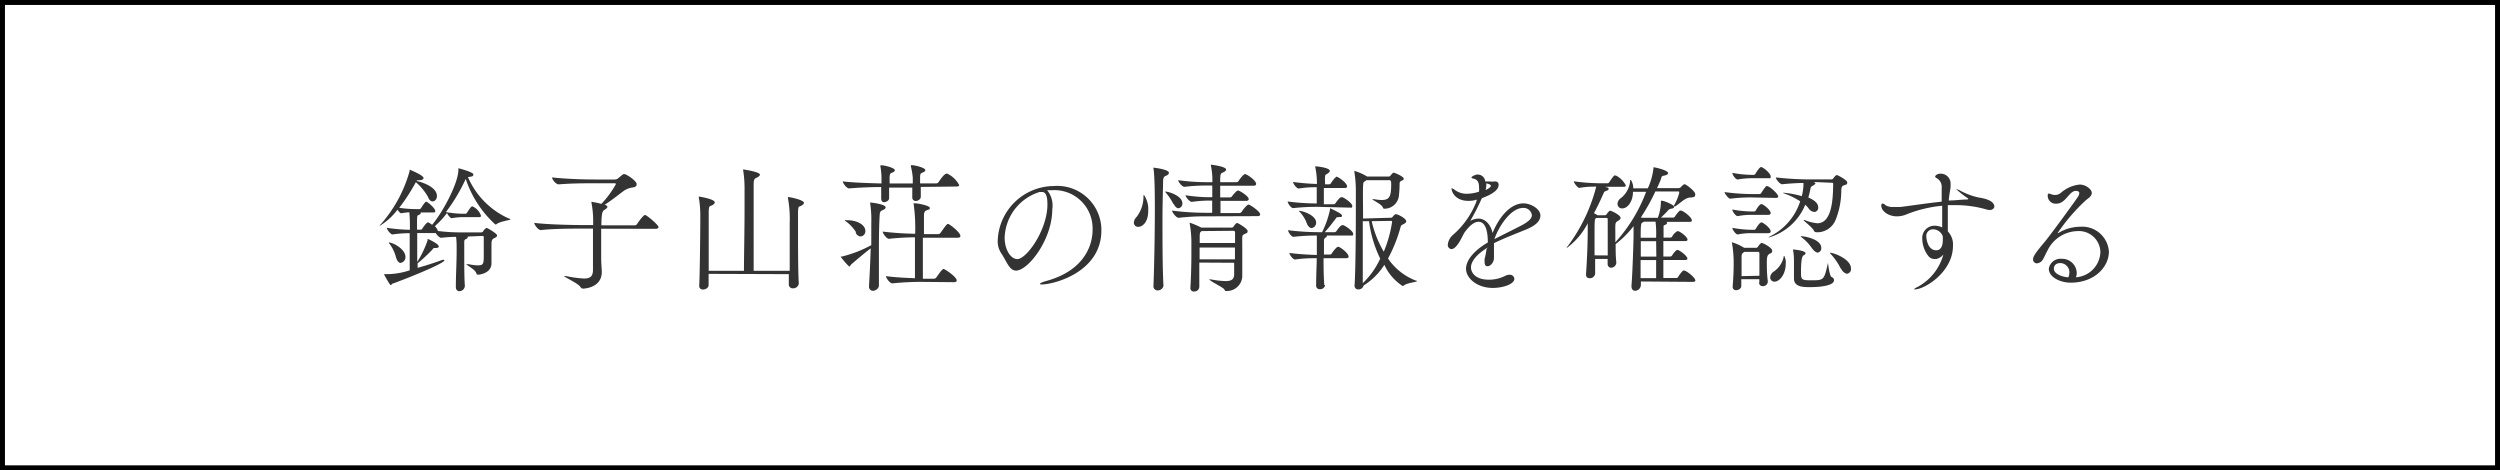 <svg xmlns="http://www.w3.org/2000/svg" viewBox="0 0 252.5 47.5"><rect x="0" y="0" width="252.5" height="47.5" fill="#808080" stroke="none"/><defs><style>.cls-1{fill:#fff;stroke:#000;stroke-miterlimit:10;stroke-width:0.5px;}.cls-2{fill:#333;}</style></defs><title>btn-about</title><g id="レイヤー_2" data-name="レイヤー 2"><g id="レイヤー_1-2" data-name="レイヤー 1"><rect class="cls-1" x="0.25" y="0.25" width="252" height="47"/><path class="cls-2" d="M47.24,23.89a.08.08,0,0,1,0,.07c0,.07-.06.14-.17.18s-.18.11-.18.29c0,.41,0,.91,0,1.43,0,1,0,2.2.06,3a.56.56,0,0,1-.56.55c-.18,0-.35-.13-.35-.43v0c0-1.16.08-2.52.08-3.53V25c0-.21,0-.71-.06-1.08a14.65,14.65,0,0,0-1.5.1h0c-.15,0-.42-.25-.55-.48H42.14c0,.46,0,1,0,1.46s0,1,0,1.46a10.09,10.09,0,0,0,1.05-2.2c0-.1,0-.14,0-.14s1.13.49,1.13.78c0,.08-.1.15-.35.15h0c-.2,0-.18,0-.31.17-.32.34-1,1-1.48,1.37l0,0c0,.15,0,.31,0,.46,1-.27,1.83-.56,2.52-.81l.11,0a.06.06,0,0,1,.07.06c0,.27-3.05,1.55-5.17,2.33-.13,0-.17.17-.25.17s-.67-1.05-.67-1.11h.35a7.4,7.4,0,0,0,2.24-.39c0-1.19,0-2.62,0-3.75a12.62,12.62,0,0,0-1.74.13h0c-.18,0-.57-.48-.57-.67a18,18,0,0,0,2.33.2V22.8a12.67,12.67,0,0,0-.06-1.36,7.2,7.2,0,0,0-.83.1h0c-.08,0-.25-.18-.36-.36a6.58,6.58,0,0,1-1.81,1.64,0,0,0,0,1,0,0,.4.4,0,0,1,.13-.18,13.62,13.62,0,0,0,2.9-5.36c0-.11,0-.15,0-.15s1.41.57,1.41.85c0,.13-.17.21-.39.22s-.27,0-.32.08h0c.63.13,2.06.63,2.06,1.51,0,.32-.2.55-.42.55s-.36-.14-.5-.48A5.52,5.52,0,0,0,42,18.4l0,0a18.93,18.93,0,0,1-1.68,2.59,12.27,12.27,0,0,0,1.82.13h.25a.23.23,0,0,0,.14-.11c.22-.35.42-.63.5-.63a.09.09,0,0,1,.06,0c.25.13.87.67.87.94,0,.07,0,.14-.22.14H42.49s0,0,0,.07-.07.13-.13.15c-.22.11-.22,0-.24.64,0,.27,0,.56,0,.88h.39a.2.2,0,0,0,.14-.1c.07-.13.43-.63.56-.63a.11.11,0,0,1,.07,0,1.76,1.76,0,0,1,.36.24c1.12-1.33,2.66-4.24,2.66-5.58,0-.13,0-.14,0-.14s1.51.39,1.51.62-.17.21-.48.27h-.07a8.08,8.08,0,0,0,4.16,4.2c.08,0,.13.07.13.1s-1.06.2-1.36.43a.29.29,0,0,1-.15.07,10.74,10.74,0,0,1-3-4.61v0a17.89,17.89,0,0,1-2,3.35,10.12,10.12,0,0,0,1.82.17h.17a.23.23,0,0,0,.14-.11c.22-.35.42-.63.5-.63a.09.09,0,0,1,.06,0,1.58,1.58,0,0,1,.85.94c0,.07,0,.14-.22.14H47a6.92,6.92,0,0,0-1.39.11h0c-.11,0-.38-.32-.46-.53a8.21,8.21,0,0,1-1.23,1.33,1.27,1.27,0,0,1,.31.49,18.61,18.61,0,0,0,2.59.14h1.78a.22.22,0,0,0,.2-.11c.07-.13.27-.34.35-.34s1.05.57,1.05.74-.1.2-.25.28-.29.1-.31.55v.31c0,.29,0,.63,0,.81s0,.63,0,.88c0,1-1.18,1.15-1.33,1.15s-.15,0-.21-.17c-.14-.38-1-.8-1-.88s0,0,.06,0a.7.7,0,0,1,.21,0,4.32,4.32,0,0,0,.87.11c.62,0,.62-.15.62-1.19,0-.56,0-1.18,0-1.6,0-.14,0-.18-.18-.18ZM40,26a4,4,0,0,0-.63-1.34.36.36,0,0,1-.1-.17s0,0,0,0c.42,0,1.68.66,1.68,1.46a.57.57,0,0,1-.5.6C40.32,26.56,40.12,26.41,40,26Z"/><path class="cls-2" d="M60.72,23.1v1c0,.85,0,1.68,0,2.07s.06,1,.06,1.3c0,1.6-1.77,1.68-1.89,1.68s-.2-.06-.28-.18c-.22-.35-1.64-1-1.64-1.08s0,0,.06,0l.18,0a11.22,11.22,0,0,0,1.78.24c.59,0,.87-.2.9-.78,0-.31,0-1.25,0-2.26,0-.71,0-1.46,0-2H58.7c-.78,0-2.82,0-4.08.15h0c-.27,0-.66-.55-.66-.73,1.44.18,4,.22,4.82.22h1.13c0-.24,0-.42,0-.52a9.77,9.77,0,0,0-.17-1.72.4.4,0,0,1,0-.11s0,0,0,0a9.92,9.92,0,0,1,1,.21,9.79,9.79,0,0,0,1.47-2s0-.08-.15-.08h-1.9c-1.2,0-2.27,0-3.74.11h0c-.27,0-.66-.49-.66-.7,1.89.2,3.82.21,4.44.21h1.9a.5.5,0,0,0,.35-.14c.13-.1.34-.29.43-.35a.29.29,0,0,1,.15-.06c.27,0,1.27.71,1.27,1s-.2.32-.42.36a2,2,0,0,0-.91.36c-.48.36-1.29,1-1.92,1.4l.08,0c.17.06.22.13.22.2s-.14.21-.29.29-.32.17-.32,1.57h3.36a.29.29,0,0,0,.24-.13c.2-.31.66-.92.81-.92s1.36,1,1.36,1.23c0,.08-.07.17-.31.17Z"/><path class="cls-2" d="M71.57,27.66v1.13c0,.27-.29.45-.56.45a.35.35,0,0,1-.39-.36v0c.06-1,.11-5.43.11-6.81v-.35a10.34,10.34,0,0,0-.15-1.77.31.31,0,0,1,0-.1s0,0,0,0,1.61.24,1.61.59c0,.1-.08.18-.22.27-.31.17-.35,0-.39.62,0,.35,0,1.82,0,3.39,0,.91,0,1.85,0,2.63h3.56c0-1.43.06-4.12.06-6.16,0-.78,0-1.47,0-2a12,12,0,0,0-.14-2,.24.24,0,0,1,0-.08s0,0,0,0,1.69.24,1.69.53c0,.11-.14.22-.35.32s-.27.17-.28.62c0,1,0,3.24,0,5.46,0,1.19,0,2.37,0,3.31h3.64c0-1.42,0-3.54,0-4.82A11.52,11.52,0,0,0,79.58,20a.31.31,0,0,1,0-.1s0,0,0,0c.2,0,1.62.29,1.62.59,0,.1-.1.18-.24.27-.31.17-.32,0-.36.62,0,.15,0,.67,0,1.37,0,1.82,0,4.9.08,5.85a.56.56,0,0,1-.59.52.39.39,0,0,1-.42-.43v0c0-.15,0-.5,0-1Z"/><path class="cls-2" d="M86,26.68c-.1.07-.13.24-.21.24s-.87-.91-.87-1,0,0,.08,0a12.42,12.42,0,0,0,3-1.16c0-.53,0-1.05,0-1.57v-.64a11.13,11.13,0,0,0-.11-2,.27.27,0,0,1,0-.1,0,0,0,0,1,0,0s1.56.15,1.56.5c0,.08-.07.17-.24.25s-.34.08-.36.5c-.06.91-.08,2.07-.08,3.53,0,1.05,0,2.24,0,3.59,0,.36-.39.55-.59.55a.4.4,0,0,1-.41-.45v0c.08-1.49.14-2.7.17-3.84C87.32,25.56,86.73,26.06,86,26.68Zm7-7.8c0,.38,0,.77,0,1s-.28.42-.5.42a.34.34,0,0,1-.36-.35v0c0-.27,0-.66,0-1H89.8c0,.43,0,.88,0,1.08s-.27.39-.5.39S89,20.25,89,20v0c0-.24,0-.67,0-1.11-1,0-2.34.06-3.24.14h0c-.25,0-.64-.53-.64-.71,1.05.13,2.76.18,3.91.21v-.62a6.6,6.6,0,0,0-.11-1.09.6.6,0,0,0,0-.07s0-.06.06-.06c.38,0,1.4.27,1.4.5,0,.08-.07.17-.28.25s-.22.14-.25.45v.64h2.34v-.59A7.63,7.63,0,0,0,92,16.81a.6.6,0,0,0,0-.07s0-.06.06-.06c.38,0,1.4.27,1.4.5,0,.08-.07.17-.28.25s-.24.14-.25.45v.64h1.65a.29.29,0,0,0,.22-.13c.13-.21.57-.85.8-.85h.08a2.66,2.66,0,0,1,1.2,1.15c0,.08-.06.15-.29.15Zm-6.53,4.59a4.07,4.07,0,0,0-1-1.09c-.1-.07-.15-.11-.15-.14s.07,0,.2,0c1.15,0,1.88.52,1.88,1.08a.52.52,0,0,1-.46.56A.56.56,0,0,1,86.42,23.47Zm6.65,5a28.38,28.38,0,0,0-3,.15h0c-.25,0-.64-.56-.64-.73,1,.13,2.1.18,2.93.21,0-1,0-2.77,0-4.13a24.84,24.84,0,0,0-2.62.15h0c-.25,0-.64-.56-.64-.73a31.18,31.18,0,0,0,3.28.22,17.71,17.71,0,0,0-.15-3,.18.18,0,0,1,0-.08s0,0,.06,0c.41,0,1.57.25,1.57.46s-.1.15-.24.22-.32.06-.35.49c0,.25,0,1,0,1.95h1.43a.31.31,0,0,0,.24-.13c.53-.74.63-.9.77-.9S97,23.47,97,23.83c0,.1-.06.18-.29.18H93.21v1.27c0,1.06,0,2.12,0,2.87h1.12a.31.31,0,0,0,.24-.13c.39-.55.6-.85.74-.85s1.32.81,1.32,1.15c0,.1-.06.18-.29.18Z"/><path class="cls-2" d="M106.28,21.14c0,3.07-2.45,6.19-3.66,6.19-.69,0-.94-.94-1.51-1.77a2.18,2.18,0,0,1-.34-1.27,5.71,5.71,0,0,1,5.65-5.5,4.46,4.46,0,0,1,4.82,4.48c0,4.26-4.87,5.46-6,5.46-.13,0-.2,0-.2-.06s.22-.18.63-.29c3.68-1,4.68-3.43,4.68-5.17a3.86,3.86,0,0,0-4.09-4l-.5,0A2.44,2.44,0,0,1,106.28,21.14Zm-.49-.5c0-1-.24-1.25-.55-1.25H105A5,5,0,0,0,101.47,24c0,1.23.62,2.17,1.29,2.17C103.7,26.14,105.79,23.22,105.79,20.64Z"/><path class="cls-2" d="M114.52,22.47a.86.86,0,0,1,.27-.55,3.37,3.37,0,0,0,.7-2.07c0-.11,0-.15.06-.15a2.56,2.56,0,0,1,.42,1.6c0,1.23-.64,1.61-1,1.61A.42.42,0,0,1,114.52,22.47Zm3,6.33a.58.58,0,0,1-.6.53.41.41,0,0,1-.42-.46v0c.08-2,.14-5.42.14-7.84,0-.59,0-3.26-.14-4a.32.32,0,0,1,0-.1s0,0,0,0,1.56.17,1.56.52c0,.1-.07.2-.24.28s-.32.08-.35.53c0,.7-.06,2.16-.06,3.84,0,2.26,0,4.92.1,6.77Zm1-8.18a5.78,5.78,0,0,0-.77-1.16.2.2,0,0,1-.07-.11s0,0,.06,0c.25,0,1.68.41,1.68,1.19a.47.47,0,0,1-.43.5C118.86,21,118.69,20.91,118.57,20.63Zm3.17,1.23a23.15,23.15,0,0,0-2.65.15h0c-.24,0-.66-.55-.66-.73a26.26,26.26,0,0,0,3.39.22h.66c0-.34,0-.79,0-1.23h-.27a12.5,12.5,0,0,0-1.78.13h0c-.24,0-.64-.5-.64-.67a16.17,16.17,0,0,0,2.49.2h.21c0-.56,0-1,0-1.08v-.1h-.62a17.66,17.66,0,0,0-2.19.13h0c-.24,0-.63-.5-.63-.67a20.91,20.91,0,0,0,2.89.2h.56a7.32,7.32,0,0,0-.15-1.67.32.32,0,0,1,0-.1s0,0,0,0,1.54.17,1.54.5c0,.08-.08.17-.22.24-.31.17-.35.06-.38.71,0,.1,0,.2,0,.32h1.65a.26.26,0,0,0,.21-.13c.22-.34.53-.69.66-.69s1.11.62,1.11,1c0,.1-.07.18-.28.18h-3.35c0,.35,0,.77,0,1.18h1a.24.24,0,0,0,.2-.13c.1-.13.46-.57.6-.57s1.08.56,1.08.87c0,.08-.06.18-.27.18h-2.58c0,.5,0,1,0,1.23h1.92a.29.29,0,0,0,.22-.13c.15-.25.55-.73.69-.73s1.18.69,1.18,1c0,.08-.06.17-.28.17Zm-.56,4.67c0,.85,0,1.75,0,2.44a.49.49,0,0,1-.52.48.33.33,0,0,1-.38-.34v0c.07-1.2.1-2.41.1-3.42,0-.53,0-1,0-1.39a11.83,11.83,0,0,0-.17-1.72.25.25,0,0,1,0-.08s0,0,0,0a8.65,8.65,0,0,1,1.18.5h3.07a.24.24,0,0,0,.18-.11c.08-.13.27-.36.36-.36s1.06.57,1.06.81-.13.21-.25.28-.28.08-.29.36,0,.81,0,1.3,0,1,0,1.33,0,.94,0,1.19a1.55,1.55,0,0,1-1.6,1.6c-.11,0-.14,0-.22-.17s-1.5-.85-1.5-1,0,0,.06,0h.1a9.17,9.17,0,0,0,1.46.17c.66,0,.87-.21.88-.69,0-.22,0-.66,0-1.16Zm.24-3.18,0,0c-.18.14-.18.13-.2.5,0,.14,0,.39,0,.7h3.57c0-.43,0-.83,0-1.08a.15.15,0,0,0-.17-.15ZM124.73,25h-3.57v1.19h3.57Z"/><path class="cls-2" d="M133.06,20.89a21.69,21.69,0,0,0-2.45.13h0c-.24,0-.56-.52-.56-.67a23.34,23.34,0,0,0,2.94.2c0-.11,0-.36,0-1.64-.49,0-.94,0-1.82.13h0c-.22,0-.57-.5-.57-.66a23.9,23.9,0,0,0,2.41.2,8,8,0,0,0-.17-1.71.62.62,0,0,0,0-.07s0,0,.07,0,1.4.13,1.4.46c0,.11-.13.22-.31.32s-.15.13-.17.31,0,.46,0,.73h.41a.27.27,0,0,0,.18-.11c.17-.28.49-.67.6-.67H135c.39.15,1.06.69,1.06,1,0,.08-.07.15-.28.15h-2.07c0,.42,0,.85,0,1.22v.42h1a.26.26,0,0,0,.18-.11s.39-.6.59-.6h.1c.36.14,1,.64,1,.87s-.07.18-.29.18Zm.77,7.9a.48.48,0,0,1-.52.42.35.35,0,0,1-.38-.38h0c0-1.16.06-2.06.06-2.75-.6,0-1.29,0-2.19.13h0c-.22,0-.57-.5-.57-.66,1.05.13,2,.18,2.77.2V25c0-.15,0-.8,0-1.21a20.13,20.13,0,0,0-2.35.13h0c-.24,0-.56-.52-.56-.67a26.1,26.1,0,0,0,3.05.2h.39a9.31,9.31,0,0,0,.8-2.28c0-.1,0-.14,0-.14s1.21.53,1.21.73-.11.15-.36.17-.2.06-.29.18c-.25.32-.63.84-1.09,1.34h1a.26.26,0,0,0,.18-.11s.39-.6.59-.6h.1c.36.14,1,.64,1,.87s-.07.18-.29.18H134a.1.1,0,0,1,0,.08s0,.07-.08.11-.2.07-.2.39v1.34h.62a.24.24,0,0,0,.17-.11c.13-.22.49-.67.62-.67h.08c.28.11,1,.66,1,1,0,.08-.06.15-.28.15h-2.25c0,.8,0,1.65.07,2.7ZM132,22.59a3.39,3.39,0,0,0-.7-1.16c-.07-.07-.11-.11-.11-.14h0c.39,0,1.74.45,1.74,1.2a.54.54,0,0,1-.49.55C132.3,23,132.12,22.89,132,22.59Zm8.5-.6a.17.17,0,0,0,.15-.08,1,1,0,0,1,.28-.27.19.19,0,0,1,.1,0c.15,0,1,.42,1,.71,0,.08-.06.17-.24.27s-.27.08-.34.34a14.92,14.92,0,0,1-1.26,3.15A6,6,0,0,0,143,28.34c.07,0,.1,0,.1.07s-1,.17-1.29.41a.27.27,0,0,1-.14.07,5.08,5.08,0,0,1-1.85-2.14,6.76,6.76,0,0,1-2.1,2.09.51.51,0,0,1-.52.39.36.36,0,0,1-.39-.39v0c.1-1.4.13-5.36.13-7.83,0-.91,0-1.62,0-1.91a12.57,12.57,0,0,0-.15-1.76.25.25,0,0,1,0-.08s0,0,0,0a5.25,5.25,0,0,1,1.29.57h2.17a.22.22,0,0,0,.2-.11c.18-.22.25-.28.32-.28s1,.38,1,.59-.07.14-.21.22-.2.14-.2.28a11,11,0,0,1-.08,1.32,1.47,1.47,0,0,1-1.4,1.23c-.13,0-.17,0-.22-.15-.14-.32-1.06-.73-1.06-.81s0,0,0,0l.21,0a4.1,4.1,0,0,0,.76.08c.81,0,.94-.43.94-1.64,0-.35-.1-.36-.2-.36H138l-.08.07c-.22.15-.22.07-.25.55s0,1.68,0,3.25Zm-2.86.35c0,2.31,0,5.06,0,6.26a8,8,0,0,0,1.76-2.48,12.19,12.19,0,0,1-1.13-3.78Zm.9,0a10.77,10.77,0,0,0,1.22,3.08,12.24,12.24,0,0,0,.84-3c0-.07,0-.11-.11-.11Z"/><path class="cls-2" d="M150.26,25c-1.2.73-1.69,1.46-1.69,2s.45,1.25,1.81,1.25a3.64,3.64,0,0,0,1.65-.39.86.86,0,0,1,.42-.11.45.45,0,0,1,.5.41c0,.53-1.12.92-2.18.92-1.61,0-2.7-1-2.7-1.93s.91-1.91,2.2-2.66c0-.67-.07-2.09-.94-2.09-.38,0-.87.31-1.43,1.11-.1.17-.2.38-.31.59-.21.39-.6,1.06-1,1.06a.41.41,0,0,1-.36-.46,1.49,1.49,0,0,1,.55-1,8.59,8.59,0,0,0,2.34-3.35c0-.06,0-.11.07-.17l-.1,0a2.67,2.67,0,0,1-.76.11c-1.43,0-1.72-1-1.72-1.23,0,0,0-.06,0-.06a1.15,1.15,0,0,1,.32.18,2,2,0,0,0,1.22.39,4.18,4.18,0,0,0,1.23-.21,1.83,1.83,0,0,0,0-.45c0-.49-.14-.77-.56-.87-.08,0-.2-.06-.2-.13s.38-.28.59-.28a.76.76,0,0,1,.8.7h.48a1.63,1.63,0,0,0,.41,0,.42.42,0,0,1,.17,0,.31.31,0,0,1,.29.35c0,.55-.77,1-1.68,1.33l-.06.11a22.7,22.7,0,0,1-1.13,2.2,1.66,1.66,0,0,1,.83-.24c.71,0,1.25.62,1.43,1.46.6-1.51,1.75-3,3.12-3,.74,0,1.71.56,1.71,1.22s-.63,1.09-1.54,1.46-2.2.87-3.15,1.34c0,.28,0,.56,0,.85s0,.43,0,.64c0,.48-.38.84-.63.84s-.32-.15-.32-.55c0-.06,0-.11,0-.18a6.84,6.84,0,0,0,.2-1Zm-.14-6.49v.11a2.75,2.75,0,0,1-.07.57c.31-.13.53-.31.53-.43s-.32-.21-.34-.21Zm.8,5.65c.83-.43,2-1,2.8-1.42.6-.32,1-.66,1-1a.84.84,0,0,0-.88-.74c-1.33,0-2.55,2.07-2.9,3.14Z"/><path class="cls-2" d="M165.73,28.43v.35a.61.61,0,0,1-.57.59c-.21,0-.38-.14-.38-.45v-.1c.1-1.09.21-4.52.21-5.07v-.91a9.62,9.62,0,0,1-1.81,1.81c0,.62,0,1.26.07,1.86a.54.54,0,0,1-.53.53c-.18,0-.35-.13-.35-.41h0v-.48h-1.26c0,.5,0,1,0,1.47a.52.52,0,0,1-.55.48.34.34,0,0,1-.37-.38v-.06c.11-1.6.17-3.1.17-4.54v-.57a7.09,7.09,0,0,1-2.14,2.51,0,0,0,0,1,0,0,.61.61,0,0,1,.13-.21,17.11,17.11,0,0,0,2.87-6c-.48,0-1,0-1.71.13h0c-.17,0-.56-.52-.56-.67a20,20,0,0,0,2.69.2h.73s.1,0,.17-.11.29-.45.49-.67a.13.13,0,0,1,.1,0h.08a2.25,2.25,0,0,1,1,1c0,.08-.05.14-.27.14h-1.81l.2.07c.1,0,.15.1.15.15s-.08.14-.27.2-.18.08-.35.46c-.28.62-.56,1.21-.87,1.78.13.07.27.14.36.21h.73a.24.24,0,0,0,.2-.11c.08-.13.25-.35.35-.35s1.05.43,1.05.74c0,.14-.2.25-.31.32s-.21.13-.22.45,0,.48,0,.76,0,.59,0,.92a15.76,15.76,0,0,0,3.11-5.1h-1.33c0,1-.55,1.68-1.08,1.68a.45.45,0,0,1-.48-.46.72.72,0,0,1,.27-.53,2.46,2.46,0,0,0,1-1.74c0-.1,0-.15.08-.15a1.59,1.59,0,0,1,.24.85h1.47A6.55,6.55,0,0,0,167,17V17s0-.07,0-.1,0,0,.06,0,1.42.28,1.42.59c0,.1-.13.2-.42.25s-.24.17-.32.39-.25.59-.38.87h2.2a.43.43,0,0,0,.22-.11c.17-.2.29-.28.39-.28s1.05.69,1.05,1-.15.31-.5.34c-.53,0-1.06.63-1.54.9a.23.23,0,0,1-.1,0s0,0,0,0a.29.29,0,0,1,0-.11,4.9,4.9,0,0,0,.52-1.25c0-.11,0-.15-.07-.15h-2.34a19.69,19.69,0,0,1-1.47,2.63L166,22l.08,0h1.36a4.74,4.74,0,0,0,.31-1.6c0-.1,0-.13.07-.13.27,0,1.26.43,1.26.6s-.13.18-.34.22a.59.59,0,0,0-.32.22c-.11.13-.42.43-.66.67H169a.24.24,0,0,0,.17-.11,2.86,2.86,0,0,1,.49-.6.22.22,0,0,1,.11,0c.22,0,1.11.66,1.11,1,0,.08-.06.14-.27.14h-2.3a.12.12,0,0,1,.07.11c0,.08-.11.17-.25.21s-.11.13-.11.27c0,.29,0,.64,0,1h.7a.24.24,0,0,0,.17-.11,1.24,1.24,0,0,1,.55-.55c.21,0,1,.57,1,.87,0,.08-.06.14-.27.14H168c0,.49,0,1,0,1.56h.71a.24.24,0,0,0,.17-.11c.13-.21.39-.56.55-.56s1,.6,1,.88c0,.08-.06.14-.27.14H168c0,.67,0,1.3,0,1.82h1.32a.24.24,0,0,0,.17-.11,3.25,3.25,0,0,1,.5-.64.24.24,0,0,1,.11,0c.24,0,1.13.71,1.13,1,0,.08-.06.14-.27.14Zm-3.35-2.63c0-.85,0-1.65,0-2.37,0-.46,0-.88,0-1.25,0-.07,0-.17-.13-.17h-1c-.2.1-.2.1-.2,1.92,0,.56,0,1.21,0,1.86Zm4.89-1.44h-1.55c0,.48,0,1,0,1.56h1.57Zm0,3.73c0-.41,0-1.11,0-1.82h-1.57c0,.67,0,1.32,0,1.82Zm0-4.17a10,10,0,0,0-.06-1.53h-1.16l-.13.07c-.18.08-.21.14-.21,1.55h1.55Z"/><path class="cls-2" d="M176.89,19.94a16.18,16.18,0,0,0-2.14.13h0c-.17,0-.57-.52-.57-.67a21,21,0,0,0,2.76.2h.78a.24.24,0,0,0,.17-.11,5,5,0,0,1,.49-.69.15.15,0,0,1,.1,0c.25,0,1.12.78,1.12,1.05,0,.08-.06.14-.27.14Zm.8,8.59V28.2h-1.82v.69c0,.25-.28.42-.52.42A.32.32,0,0,1,175,29v-.06c.08-1.05.1-1.64.1-2.19a11.9,11.9,0,0,0-.17-2.2s0-.06,0-.08,0,0,0,0a4.85,4.85,0,0,1,1.23.56h1.21a.22.22,0,0,0,.18-.11c.06-.08.25-.38.39-.38s1.05.48,1.05.77-.17.25-.29.34-.25.15-.25.77,0,1.18.1,2a.48.48,0,0,1-.52.48.34.34,0,0,1-.36-.36ZM176.89,18a8.41,8.41,0,0,0-1.39.13h0c-.2,0-.53-.46-.53-.67a11,11,0,0,0,2,.2h.18a.25.25,0,0,0,.15-.11c.1-.17.41-.67.56-.67a.1.1,0,0,1,.07,0c.43.2.91.71.91.94s-.06.18-.25.18Zm0,3.7a7,7,0,0,0-1.39.13h0c-.17,0-.53-.43-.53-.67a11,11,0,0,0,2,.2h.22a.25.25,0,0,0,.15-.11s.34-.63.55-.63c0,0,.06,0,.07,0,.31.14.88.63.88.9,0,.08-.06.18-.25.18Zm0,1.85a7,7,0,0,0-1.39.13h0c-.17,0-.53-.46-.53-.67a11,11,0,0,0,2,.2h.22a.25.25,0,0,0,.15-.11c.06-.11.38-.63.55-.63a.11.11,0,0,1,.07,0c.36.17.88.63.88.9,0,.1-.06.18-.25.18Zm.81,4.3c0-.5,0-.9,0-1.26s0-.69,0-1c0,0,0-.15-.11-.15h-1.41l-.1.07c-.14.1-.18.18-.18.46s0,.32,0,1.92Zm5.48-9.47c.13.06.18.1.18.15s-.17.18-.31.25-.17.13-.21.36a7.77,7.77,0,0,1-.2.81c.42.18,1,.48,1,1a.42.42,0,0,1-.39.46.8.8,0,0,1-.6-.39,2.44,2.44,0,0,0-.32-.34A5.68,5.68,0,0,1,178.61,24s0,0,0,0,.06-.08.21-.15a6,6,0,0,0,3-3.52,7.89,7.89,0,0,0-1.58-.78c-.1,0-.14-.07-.14-.08s0,0,.1,0a9.8,9.8,0,0,1,1.78.34,5.16,5.16,0,0,0,.17-1.13c0-.08,0-.15,0-.2-.69,0-1.68.08-2.16.13h0c-.21,0-.63-.5-.63-.69a31.37,31.37,0,0,0,3.26.2h2.35a.23.23,0,0,0,.21-.13c.17-.22.27-.31.34-.31s1.05.5,1.05.74-.07.2-.28.28-.29.1-.32.5a8,8,0,0,1-.57,3,2,2,0,0,1-1.81,1.26c-.28,0-.34-.06-.38-.15-.14-.34-1.05-1-1.05-1.08s0,0,0,0a.32.32,0,0,1,.13,0,4.31,4.31,0,0,0,1.26.32c1.51,0,1.58-2.56,1.6-3.91,0-.15,0-.18-.12-.18ZM178.79,28a.75.75,0,0,1,.36-.57,2.42,2.42,0,0,0,1-1.47c0-.07,0-.11.06-.11a1.43,1.43,0,0,1,.15.78c0,1.08-.62,1.82-1.15,1.82A.43.43,0,0,1,178.79,28Zm4,1c-.63,0-1.6,0-1.6-.87V28c0-.2,0-.84,0-1.29v-.29a6,6,0,0,0-.1-1.22v0s0,0,.05,0,1.22.1,1.22.38c0,.08-.07.15-.18.2s-.28.21-.28,1.72c0,.73.05.81,1,.81,1.32,0,1.33,0,1.72-1.74,0,0,0-.06,0-.06s.15,1.36.36,1.46.25.2.25.31C185.28,28.74,184.3,29,182.8,29Zm.22-3.92A4.46,4.46,0,0,0,182,24c-.08-.07-.13-.11-.13-.14s0,0,.08,0c.27,0,2,.28,2,1.18a.44.44,0,0,1-.41.48C183.36,25.44,183.18,25.33,183,25.05Zm2.91,2.06a6.11,6.11,0,0,0-1-1.47c-.07-.07-.1-.11-.1-.14s0,0,.06,0c.27,0,2.07.6,2.07,1.6a.47.47,0,0,1-.43.52C186.32,27.59,186.09,27.45,185.94,27.11Z"/><path class="cls-2" d="M195.57,26.16h-.18a.8.8,0,0,1-.67-.36,2.9,2.9,0,0,1-.57-1.67,1.23,1.23,0,0,1,1.28-1.33,1.72,1.72,0,0,1,.73.17c0-.56,0-1.33,0-2.19a13,13,0,0,0-3.6.87,2.5,2.5,0,0,1-1,.2c-.76,0-1.55-.48-1.55-1.09,0-.14.06-.2.14-.2a.49.49,0,0,1,.29.17,1.44,1.44,0,0,0,.85.17,5.8,5.8,0,0,0,.69,0c1.41-.18,2.76-.39,4.13-.53,0-.45,0-.92,0-1.4a1,1,0,0,0-.55-1c-.08-.06-.11-.08-.11-.14s.15-.29.56-.29a1,1,0,0,1,1,1.05A3.4,3.4,0,0,1,197,19c-.08.43-.14.85-.18,1.25.57,0,1.15-.08,1.75-.1.15,0,.22,0,.22-.08s0,0-.06-.06a9.11,9.11,0,0,1-1.15-.9s0,0,0,0a1,1,0,0,1,.39.14,7.16,7.16,0,0,0,1.88.7c1.47.21,1.58.73,1.58.9s-.17.36-.46.36a1.22,1.22,0,0,1-.36-.06,11.05,11.05,0,0,0-3.18-.43h-.7c0,.45,0,.87,0,1.25,0,.57,0,1.06,0,1.4a1.9,1.9,0,0,1,.52,1.46c0,2.65-2.87,4.4-3.85,4.4-.07,0-.1,0-.1,0s.11-.14.36-.24a5.31,5.31,0,0,0,2.62-3.28A1.33,1.33,0,0,1,195.57,26.16Zm-.35-3a.67.67,0,0,0-.66.76c0,.21.15,1.36,1,1.36.56,0,.66-.62.66-1a2.11,2.11,0,0,0,0-.42A1.06,1.06,0,0,0,195.22,23.16Z"/><path class="cls-2" d="M209.74,28a2.65,2.65,0,0,0,2.4-2.52,2.17,2.17,0,0,0-2.28-2.14,3.46,3.46,0,0,0-3.08,2c-.13.22-.35.73-.45.87a.78.78,0,0,1-.6.39.39.39,0,0,1-.39-.42c0-.22.13-.52,1.15-1.72.56-.66,3.14-4.2,3.38-4.58a.82.82,0,0,0,.14-.35c0-.07,0-.25-.36-.25-.67,0-1,1.29-1.95,1.29a.8.8,0,0,1-.88-.8c0-.11,0-.22.11-.22a1,1,0,0,1,.27.08,1.09,1.09,0,0,0,.36.06.89.89,0,0,0,.57-.2,3.4,3.4,0,0,1,1.92-.85c.66,0,1.22.52,1.22.83s-.25.49-.55.71a19,19,0,0,0-2.9,3.36h0s0,0,.07,0a4.26,4.26,0,0,1,2.23-.64A2.7,2.7,0,0,1,213,25.4c0,1.58-1.47,3.15-3.87,3.15-1,0-2.2-.53-2.2-1.41a1.2,1.2,0,0,1,1.32-1,1.47,1.47,0,0,1,1.5,1.42,1.28,1.28,0,0,1-.08.45Zm-.73-.43a.94.94,0,0,0-.91-1c-.59,0-.66.41-.66.56,0,.52.77.83,1.46.88A1,1,0,0,0,209,27.52Z"/></g></g></svg>